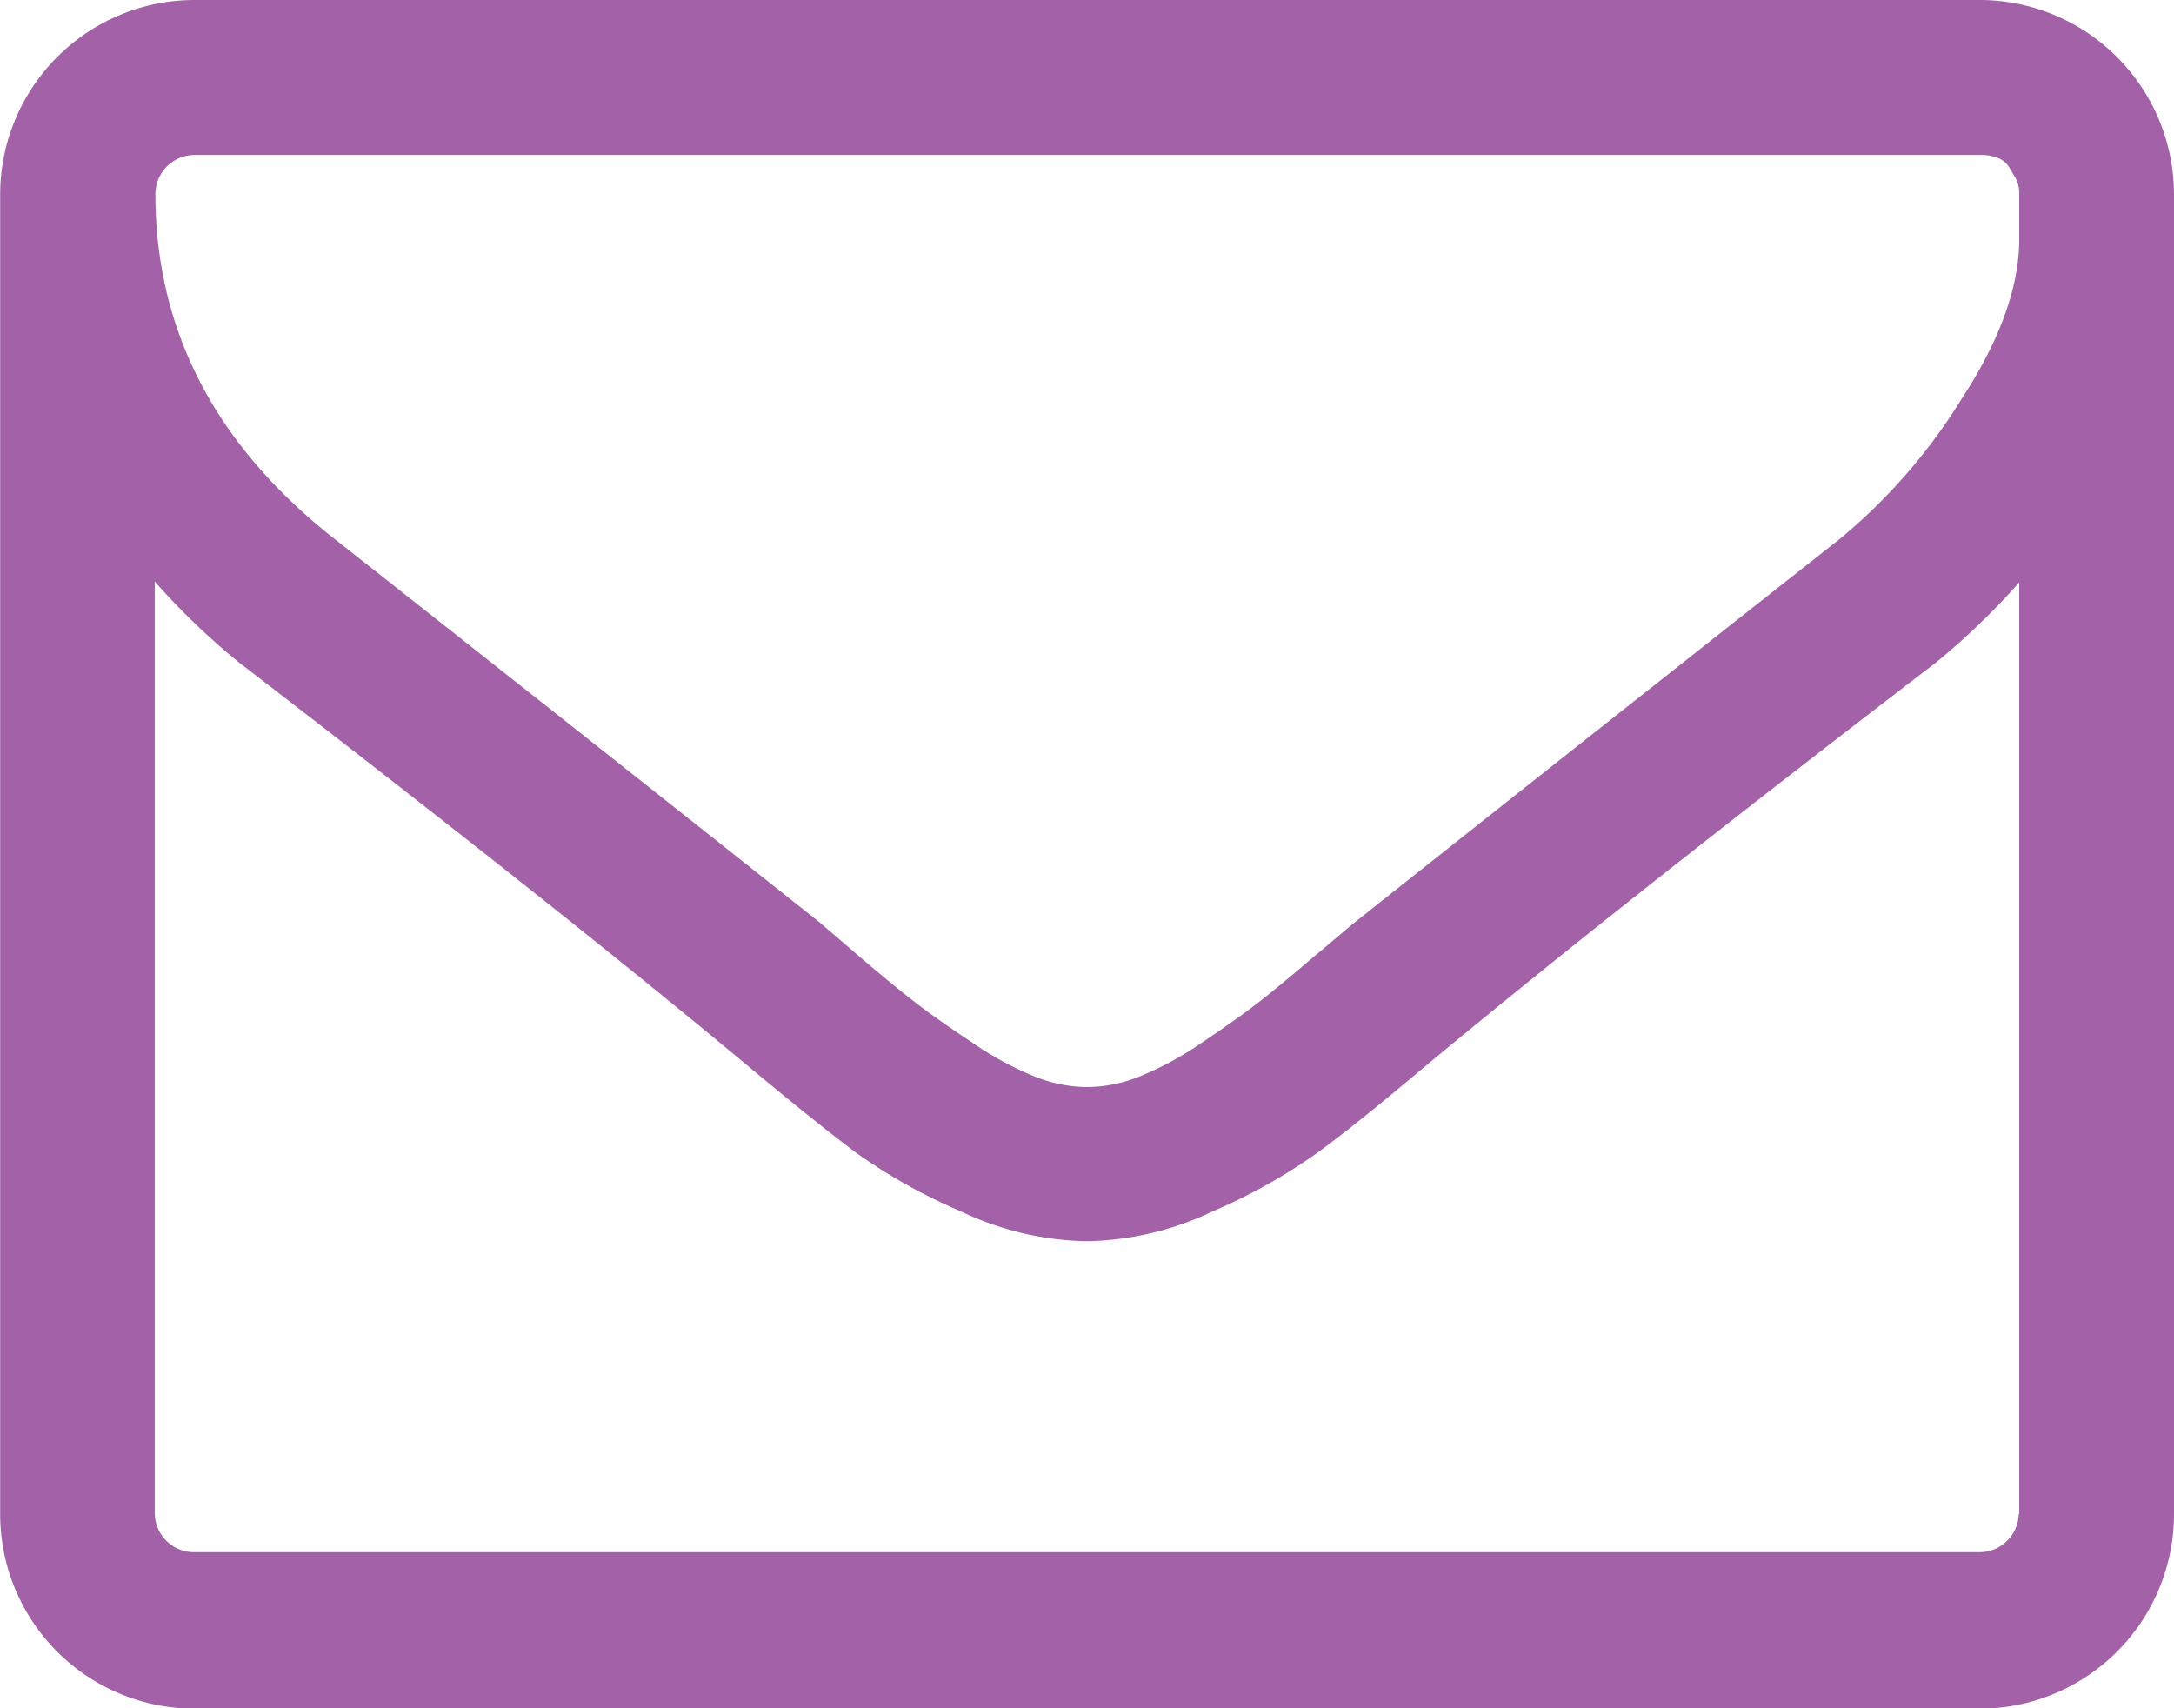 <svg id="ligne-telephonique" xmlns="http://www.w3.org/2000/svg" viewBox="0 0 135 106.07"><defs><style>.cls-1{fill:#a362a8;}</style></defs><title>support-mail</title><g id="Support_mail" data-name="Support mail"><path class="cls-1" d="M245.61,30.48v82a12.09,12.09,0,0,1-12.05,12.05H122.67a12.09,12.09,0,0,1-12.05-12.05v-82a12.09,12.09,0,0,1,12.05-12.05H233.56a12.09,12.09,0,0,1,12.05,12.05ZM236,33.27V31.42q0-.34,0-1a2.08,2.08,0,0,0-.23-.94l-.41-.68a1.38,1.38,0,0,0-.68-.56,2.74,2.74,0,0,0-1.05-.19H122.67a2.44,2.44,0,0,0-2.41,2.41q0,12.66,11.07,21.39,14.54,11.45,30.21,23.88L164.18,78q2.18,1.85,3.47,2.83T171,83.18a20,20,0,0,0,3.8,2.07,8.92,8.92,0,0,0,3.24.68h.15a8.93,8.93,0,0,0,3.24-.68,20.06,20.06,0,0,0,3.8-2.07q2.07-1.39,3.35-2.37T192,78l2.64-2.22q15.67-12.43,30.21-23.88a35.38,35.38,0,0,0,7.57-8.7Q236,37.71,236,33.27Zm0,79.18V54.59a44.32,44.32,0,0,1-5.2,5Q210.58,75.08,198.68,85q-3.84,3.24-6.25,5a34.79,34.79,0,0,1-6.52,3.65,18.89,18.89,0,0,1-7.72,1.85H178a18.89,18.89,0,0,1-7.72-1.85,34.73,34.73,0,0,1-6.52-3.65q-2.41-1.81-6.25-5-11.9-9.94-32.09-25.46a44.09,44.09,0,0,1-5.2-5v57.86a2.44,2.44,0,0,0,2.41,2.41H233.56a2.44,2.44,0,0,0,2.41-2.41Z" transform="translate(-110.61 -18.43)"/></g></svg>